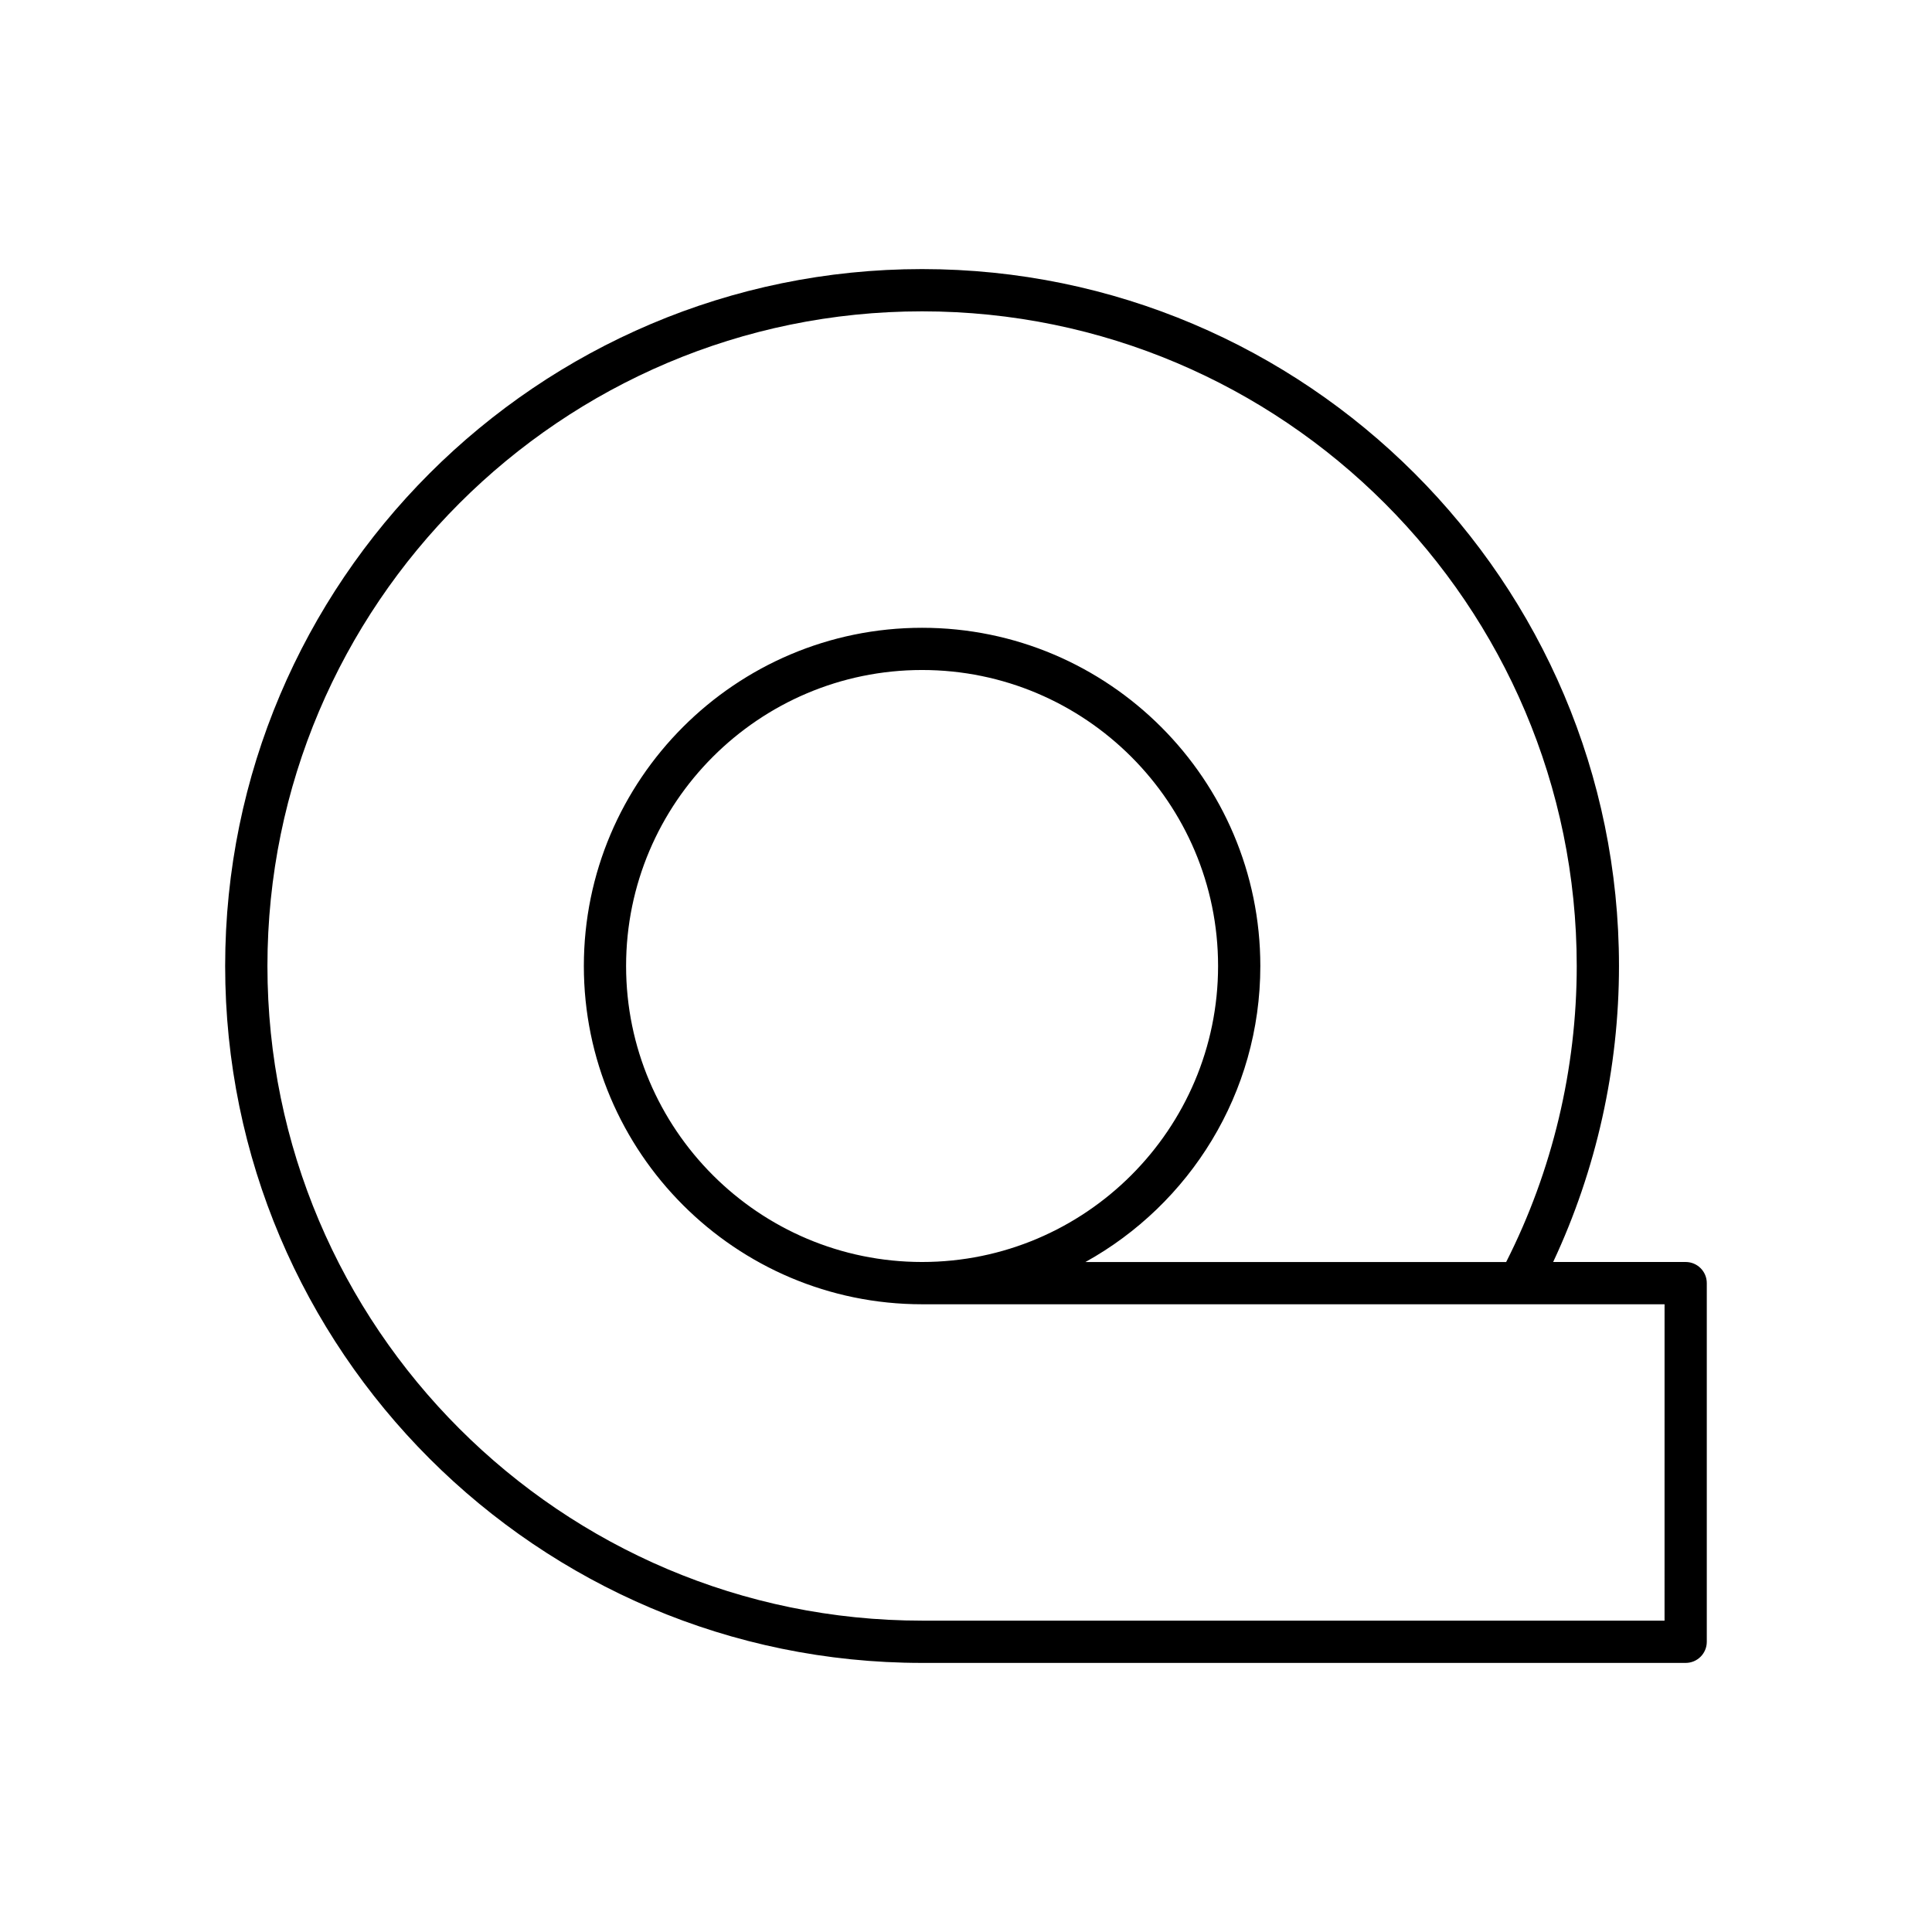 <?xml version="1.0" encoding="UTF-8"?>
<!-- Uploaded to: SVG Repo, www.svgrepo.com, Generator: SVG Repo Mixer Tools -->
<svg fill="#000000" width="800px" height="800px" version="1.1" viewBox="144 144 512 512" xmlns="http://www.w3.org/2000/svg">
 <path d="m590.72 478.44h-35.117c11.438-24.395 17.445-51.324 17.445-78.441 0-101.84-82.852-184.69-184.69-184.69-101.84 0-184.69 82.848-184.69 184.69s82.852 184.69 184.69 184.69h202.36c3.09 0 5.598-2.504 5.598-5.598v-95.051c0-3.094-2.508-5.598-5.598-5.598zm-5.598 95.047h-196.76c-95.664 0-173.49-77.828-173.49-173.49 0-95.66 77.828-173.49 173.49-173.49 95.664 0.004 173.49 77.832 173.49 173.5 0 27.262-6.457 54.305-18.703 78.441h-111.5c27.605-15.297 46.352-44.711 46.352-78.441 0-49.426-40.211-89.637-89.637-89.637-49.426-0.004-89.637 40.211-89.637 89.637s40.211 89.637 89.637 89.637h157.81c0.25 0.012 0.496 0.012 0.734 0h38.219zm-196.76-95.047c-43.254 0-78.441-35.188-78.441-78.441s35.188-78.441 78.441-78.441c43.25 0 78.441 35.188 78.441 78.441 0 43.25-35.191 78.441-78.441 78.441z"/>
</svg>